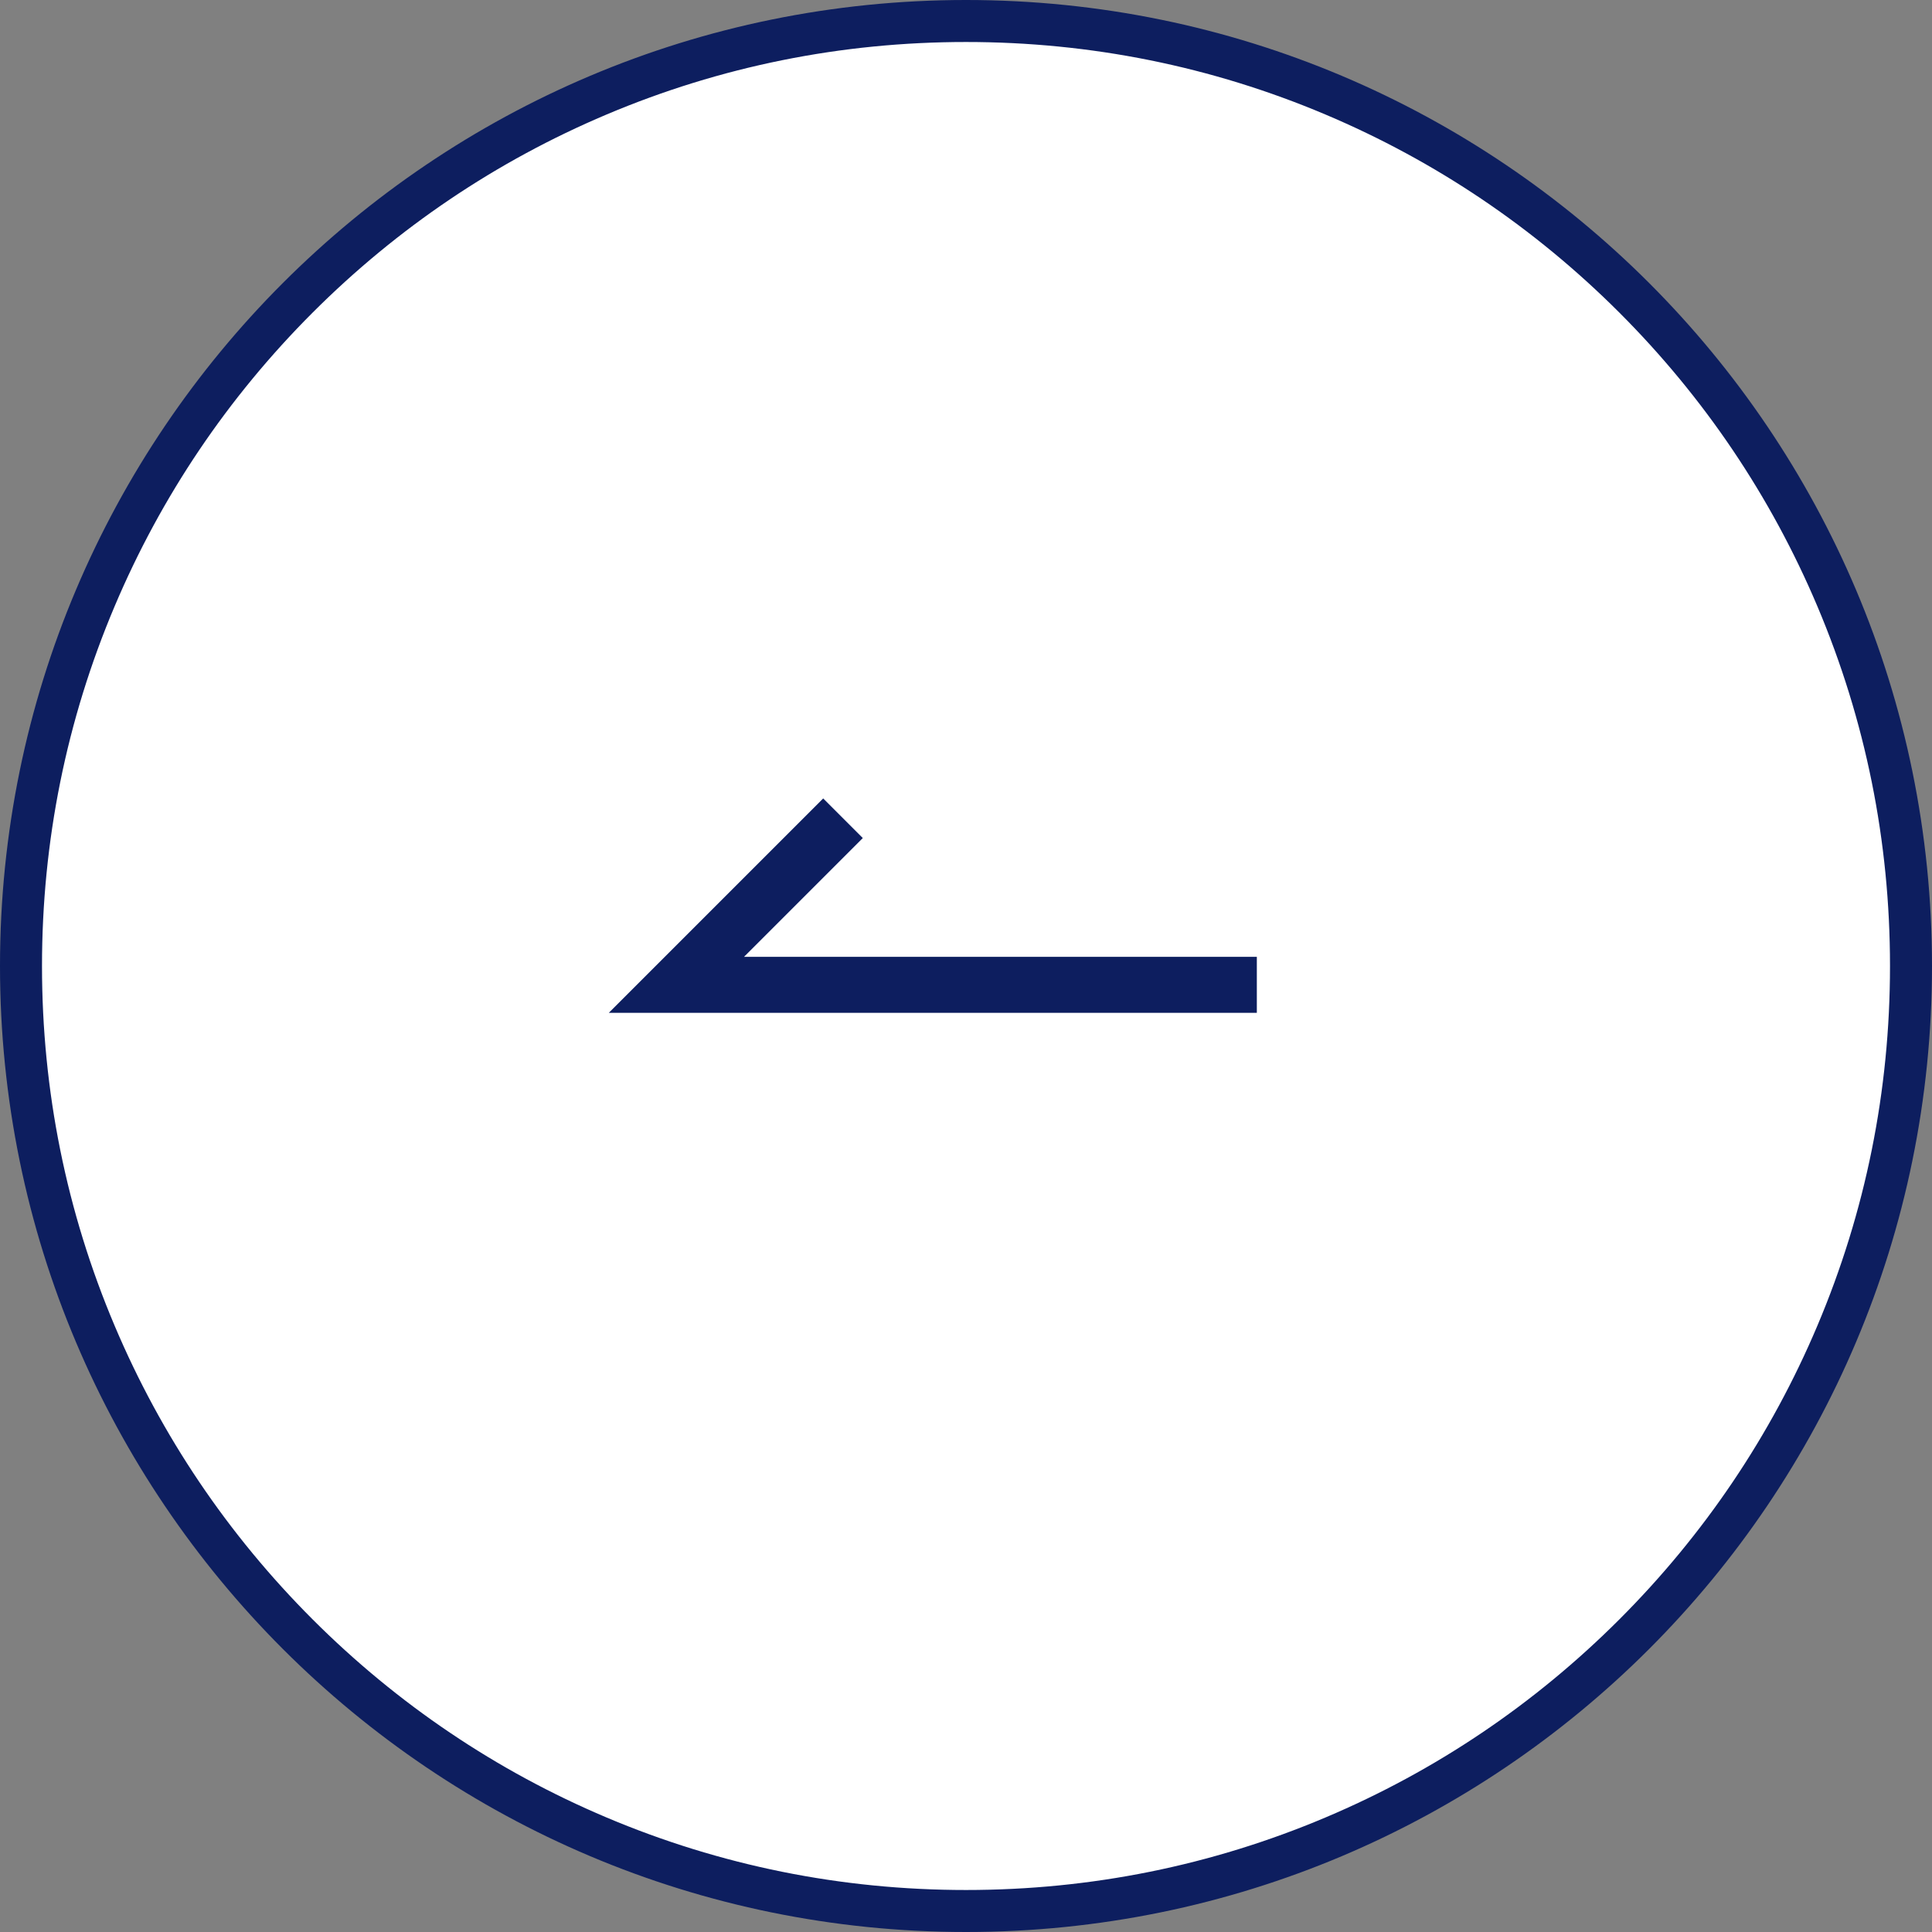 <svg xmlns="http://www.w3.org/2000/svg" width="69" height="69" viewBox="0 0 69 69">
  <rect x="0" y="0" width="69" height="69" fill="#808080" stroke="none"/>
  <g id="グループ_406900" data-name="グループ 406900" transform="translate(0 -0.337)">
    <g id="グループ_407023" data-name="グループ 407023">
      <g id="パス_31277" data-name="パス 31277" transform="translate(0 0.337)" fill="#fff">
        <path d="M 34.5 68.25 C 29.943 68.25 25.524 67.358 21.363 65.598 C 17.344 63.898 13.735 61.465 10.635 58.365 C 7.535 55.265 5.102 51.656 3.402 47.637 C 1.642 43.476 0.75 39.057 0.75 34.5 C 0.75 29.943 1.642 25.524 3.402 21.363 C 5.102 17.344 7.535 13.735 10.635 10.635 C 13.735 7.535 17.344 5.102 21.363 3.402 C 25.524 1.642 29.943 0.75 34.5 0.75 C 39.057 0.75 43.476 1.642 47.637 3.402 C 51.656 5.102 55.265 7.535 58.365 10.635 C 61.465 13.735 63.898 17.344 65.598 21.363 C 67.358 25.524 68.25 29.943 68.25 34.5 C 68.25 39.057 67.358 43.476 65.598 47.637 C 63.898 51.656 61.465 55.265 58.365 58.365 C 55.265 61.465 51.656 63.898 47.637 65.598 C 43.476 67.358 39.057 68.25 34.5 68.25 Z" stroke="none"/>
        <path d="M 34.5 1.5 C 30.044 1.5 25.723 2.372 21.655 4.093 C 17.726 5.755 14.197 8.134 11.165 11.165 C 8.134 14.197 5.755 17.726 4.093 21.655 C 2.372 25.723 1.5 30.044 1.5 34.5 C 1.5 38.956 2.372 43.277 4.093 47.345 C 5.755 51.274 8.134 54.803 11.165 57.835 C 14.197 60.866 17.726 63.245 21.655 64.907 C 25.723 66.628 30.044 67.5 34.5 67.5 C 38.956 67.5 43.277 66.628 47.345 64.907 C 51.274 63.245 54.803 60.866 57.835 57.835 C 60.866 54.803 63.245 51.274 64.907 47.345 C 66.628 43.277 67.5 38.956 67.5 34.5 C 67.5 30.044 66.628 25.723 64.907 21.655 C 63.245 17.726 60.866 14.197 57.835 11.165 C 54.803 8.134 51.274 5.755 47.345 4.093 C 43.277 2.372 38.956 1.5 34.5 1.5 M 34.5 0 C 53.554 0 69 15.446 69 34.5 C 69 53.554 53.554 69 34.5 69 C 15.446 69 0 53.554 0 34.5 C 0 15.446 15.446 0 34.5 0 Z" stroke="none" fill="#0d1e5f"/>
      </g>
      <path id="パス_1" data-name="パス 1" d="M6967.592,1986.08l-5.949,5.949h20.729" transform="translate(-6937.485 -1956.52)" fill="none" stroke="#0d1e5f" stroke-width="2"/>
    </g>
  </g>
</svg>
